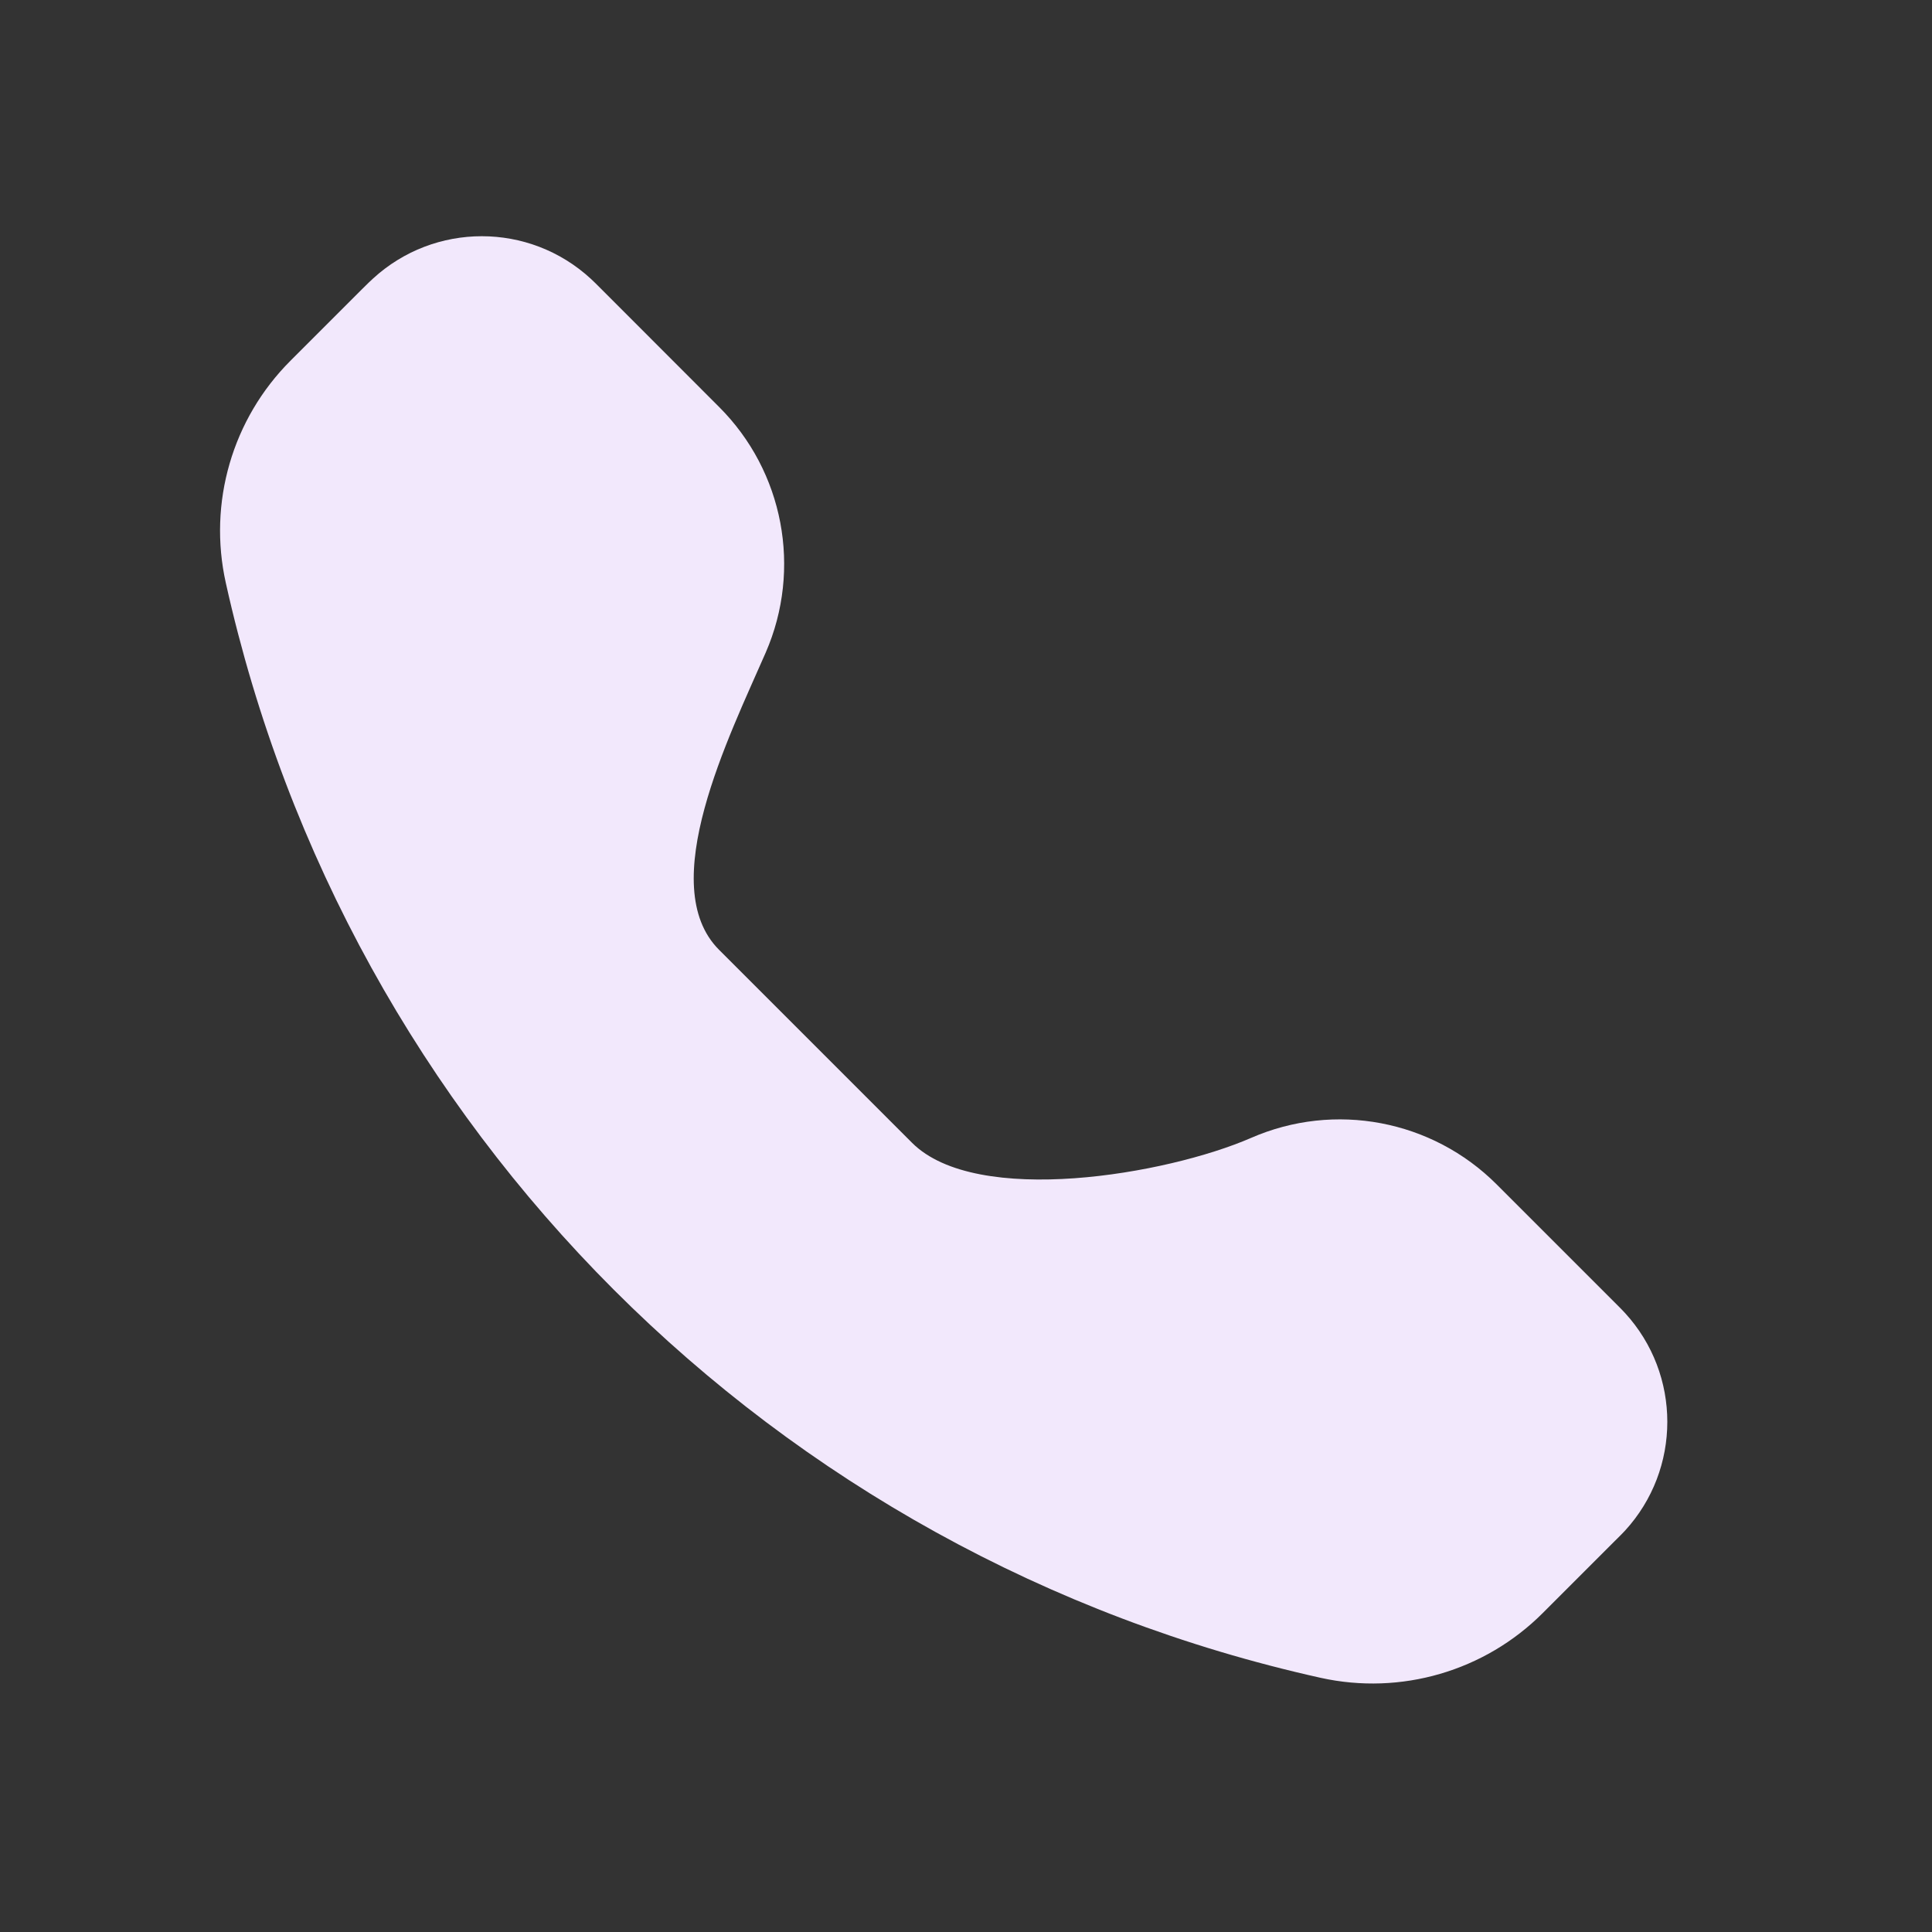 <?xml version="1.0" encoding="UTF-8"?> <svg xmlns="http://www.w3.org/2000/svg" width="16" height="16" viewBox="0 0 16 16" fill="none"><rect x="0" y="0" width="16" height="16" fill="#333333" stroke="none"/><g clip-path="url(#clip0_809_115)"><path d="M2.996 2.397C3.043 2.35 3.067 2.327 3.088 2.308C3.598 1.839 4.382 1.839 4.892 2.308C4.913 2.327 4.936 2.35 4.983 2.397L5.955 3.37C6.49 3.904 6.643 4.712 6.341 5.405C6.039 6.098 5.421 7.332 5.955 7.866L7.553 9.464C8.088 9.999 9.666 9.726 10.36 9.424C11.053 9.121 11.86 9.274 12.395 9.809L13.367 10.781C13.414 10.828 13.438 10.852 13.457 10.873C13.925 11.383 13.925 12.167 13.457 12.677C13.438 12.698 13.414 12.721 13.367 12.768L12.776 13.359C12.295 13.84 11.601 14.042 10.937 13.895C6.411 12.889 2.876 9.354 1.87 4.827C1.722 4.163 1.924 3.469 2.405 2.988L2.996 2.397Z" fill="#F2E8FC"></path></g><defs><clipPath id="clip0_809_115"><rect width="16" height="16" fill="white"></rect></clipPath></defs></svg> 
